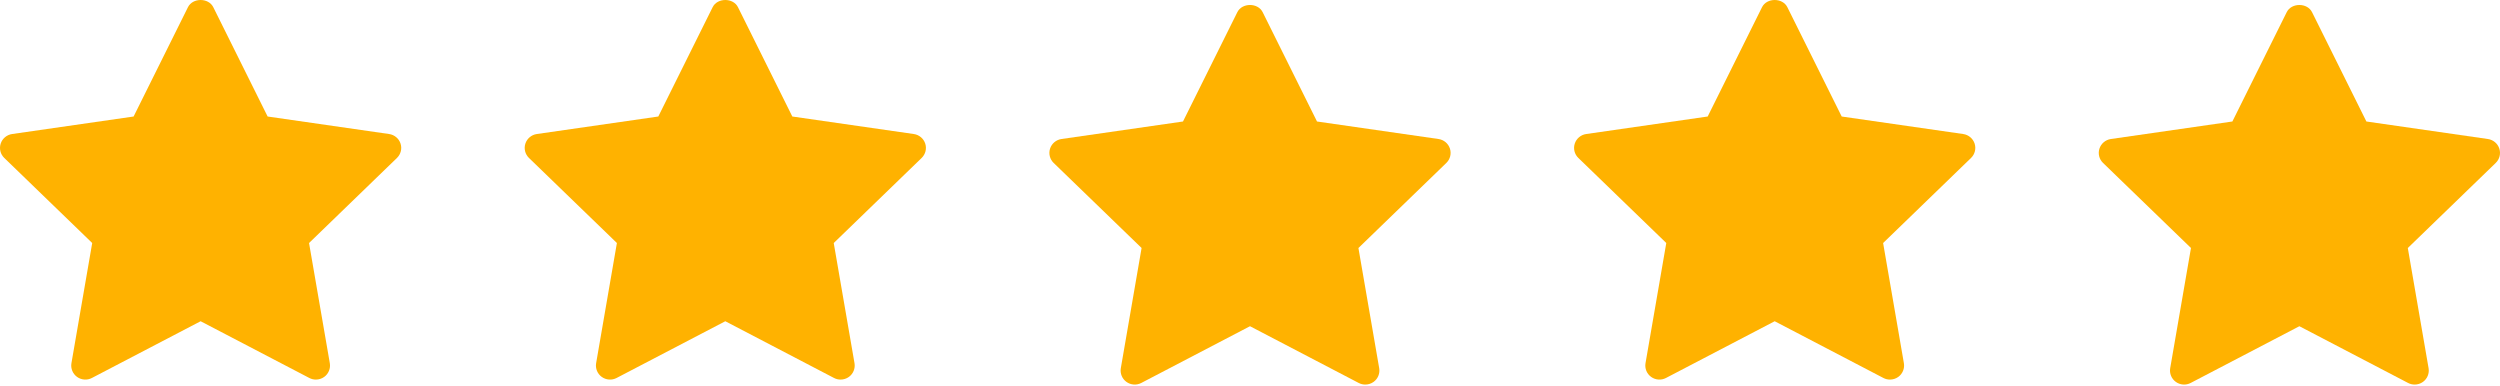 <svg width="162" height="25" viewBox="0 0 162 25" fill="none" xmlns="http://www.w3.org/2000/svg">
<g id="Frame 96">
<g id="star">
<path id="Vector" d="M161.724 10.557L156.026 16.071L157.372 23.859C157.43 24.199 157.289 24.544 157.008 24.747C156.849 24.862 156.659 24.92 156.47 24.92C156.325 24.92 156.178 24.886 156.045 24.816L149 21.139L141.956 24.815C141.649 24.977 141.275 24.95 140.993 24.746C140.711 24.543 140.571 24.198 140.629 23.858L141.975 16.07L136.276 10.557C136.027 10.316 135.937 9.954 136.045 9.627C136.153 9.299 136.439 9.058 136.784 9.008L144.658 7.873L148.18 0.788C148.488 0.168 149.512 0.168 149.82 0.788L153.342 7.873L161.216 9.008C161.561 9.058 161.847 9.298 161.955 9.627C162.063 9.955 161.973 10.315 161.724 10.557Z" fill="#FFB200"/>
</g>
<g id="star_2">
<path id="Vector_2" d="M127.724 10.234L122.026 15.748L123.372 23.536C123.43 23.876 123.289 24.22 123.008 24.424C122.849 24.539 122.659 24.597 122.47 24.597C122.325 24.597 122.178 24.563 122.045 24.493L115 20.816L107.956 24.492C107.649 24.654 107.275 24.627 106.993 24.423C106.711 24.219 106.571 23.875 106.629 23.535L107.975 15.747L102.276 10.234C102.027 9.993 101.937 9.631 102.045 9.303C102.153 8.976 102.439 8.735 102.784 8.685L110.658 7.55L114.18 0.465C114.488 -0.155 115.512 -0.155 115.82 0.465L119.342 7.55L127.216 8.685C127.561 8.735 127.847 8.975 127.955 9.303C128.063 9.632 127.973 9.992 127.724 10.234Z" fill="#FFB200"/>
</g>
<g id="star_3">
<path id="Vector_3" d="M93.724 10.557L88.026 16.071L89.372 23.859C89.43 24.199 89.29 24.544 89.008 24.747C88.849 24.862 88.659 24.92 88.47 24.92C88.325 24.92 88.178 24.886 88.045 24.816L81 21.139L73.956 24.815C73.649 24.977 73.275 24.95 72.993 24.746C72.711 24.543 72.571 24.198 72.629 23.858L73.975 16.07L68.276 10.557C68.028 10.316 67.937 9.954 68.045 9.627C68.153 9.299 68.439 9.058 68.784 9.008L76.658 7.873L80.18 0.788C80.488 0.168 81.512 0.168 81.82 0.788L85.342 7.873L93.216 9.008C93.561 9.058 93.847 9.298 93.955 9.627C94.063 9.955 93.972 10.315 93.724 10.557Z" fill="#FFB200"/>
</g>
<g id="star_4">
<path id="Vector_4" d="M59.724 10.234L54.026 15.748L55.372 23.536C55.43 23.876 55.289 24.22 55.008 24.424C54.849 24.539 54.659 24.597 54.47 24.597C54.325 24.597 54.178 24.563 54.045 24.493L47 20.816L39.956 24.492C39.649 24.654 39.275 24.627 38.993 24.423C38.711 24.219 38.571 23.875 38.629 23.535L39.975 15.747L34.276 10.234C34.028 9.993 33.937 9.631 34.045 9.303C34.153 8.976 34.439 8.735 34.784 8.685L42.658 7.55L46.18 0.465C46.488 -0.155 47.512 -0.155 47.82 0.465L51.342 7.55L59.216 8.685C59.561 8.735 59.847 8.975 59.955 9.303C60.063 9.632 59.972 9.992 59.724 10.234Z" fill="#FFB200"/>
</g>
<g id="star_5">
<path id="Vector_5" d="M25.724 10.234L20.026 15.748L21.372 23.536C21.43 23.876 21.29 24.22 21.008 24.424C20.849 24.539 20.659 24.597 20.47 24.597C20.325 24.597 20.178 24.563 20.045 24.493L13 20.816L5.956 24.492C5.649 24.654 5.275 24.627 4.993 24.423C4.711 24.219 4.571 23.875 4.629 23.535L5.975 15.747L0.276 10.234C0.027 9.993 -0.063 9.631 0.045 9.303C0.153 8.976 0.439 8.735 0.784 8.685L8.658 7.55L12.18 0.465C12.488 -0.155 13.512 -0.155 13.82 0.465L17.342 7.55L25.216 8.685C25.561 8.735 25.847 8.975 25.955 9.303C26.063 9.632 25.973 9.992 25.724 10.234Z" fill="#FFB200"/>
</g>
</g>
</svg>
